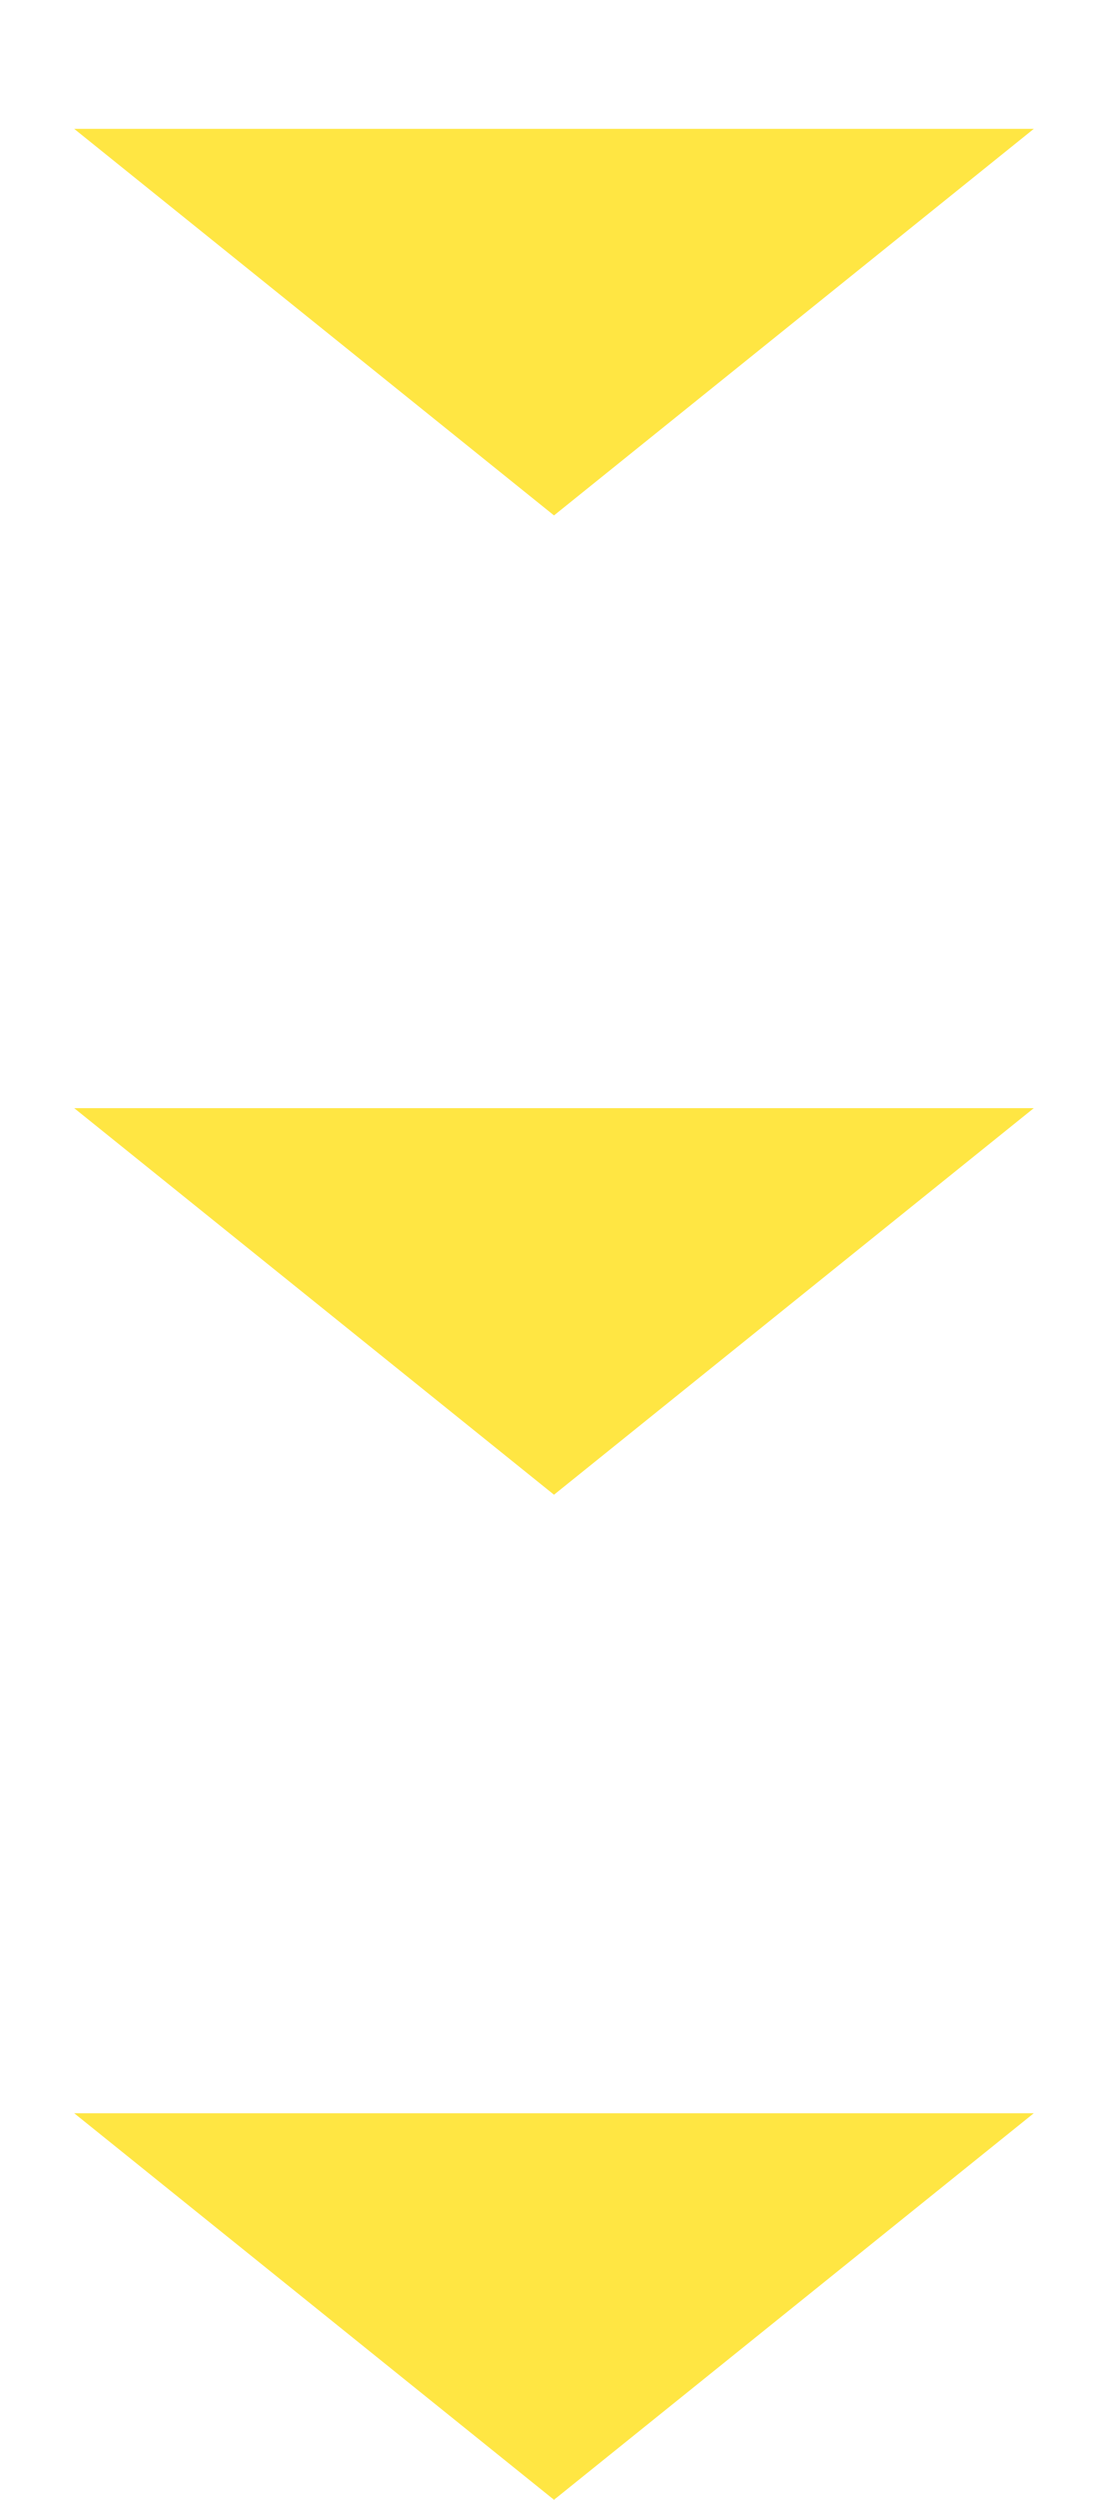 <svg width="43" height="97" viewBox="0 0 43 97" fill="none" xmlns="http://www.w3.org/2000/svg">
<path d="M21.5 20L2.88 5L40.12 5L21.5 20Z" fill="#FFE643"/>
<path d="M21.5 58L2.88 43L40.12 43L21.5 58Z" fill="#FFE643"/>
<path d="M21.5 97L2.88 82L40.12 82L21.5 97Z" fill="#FFE643"/>
</svg>
